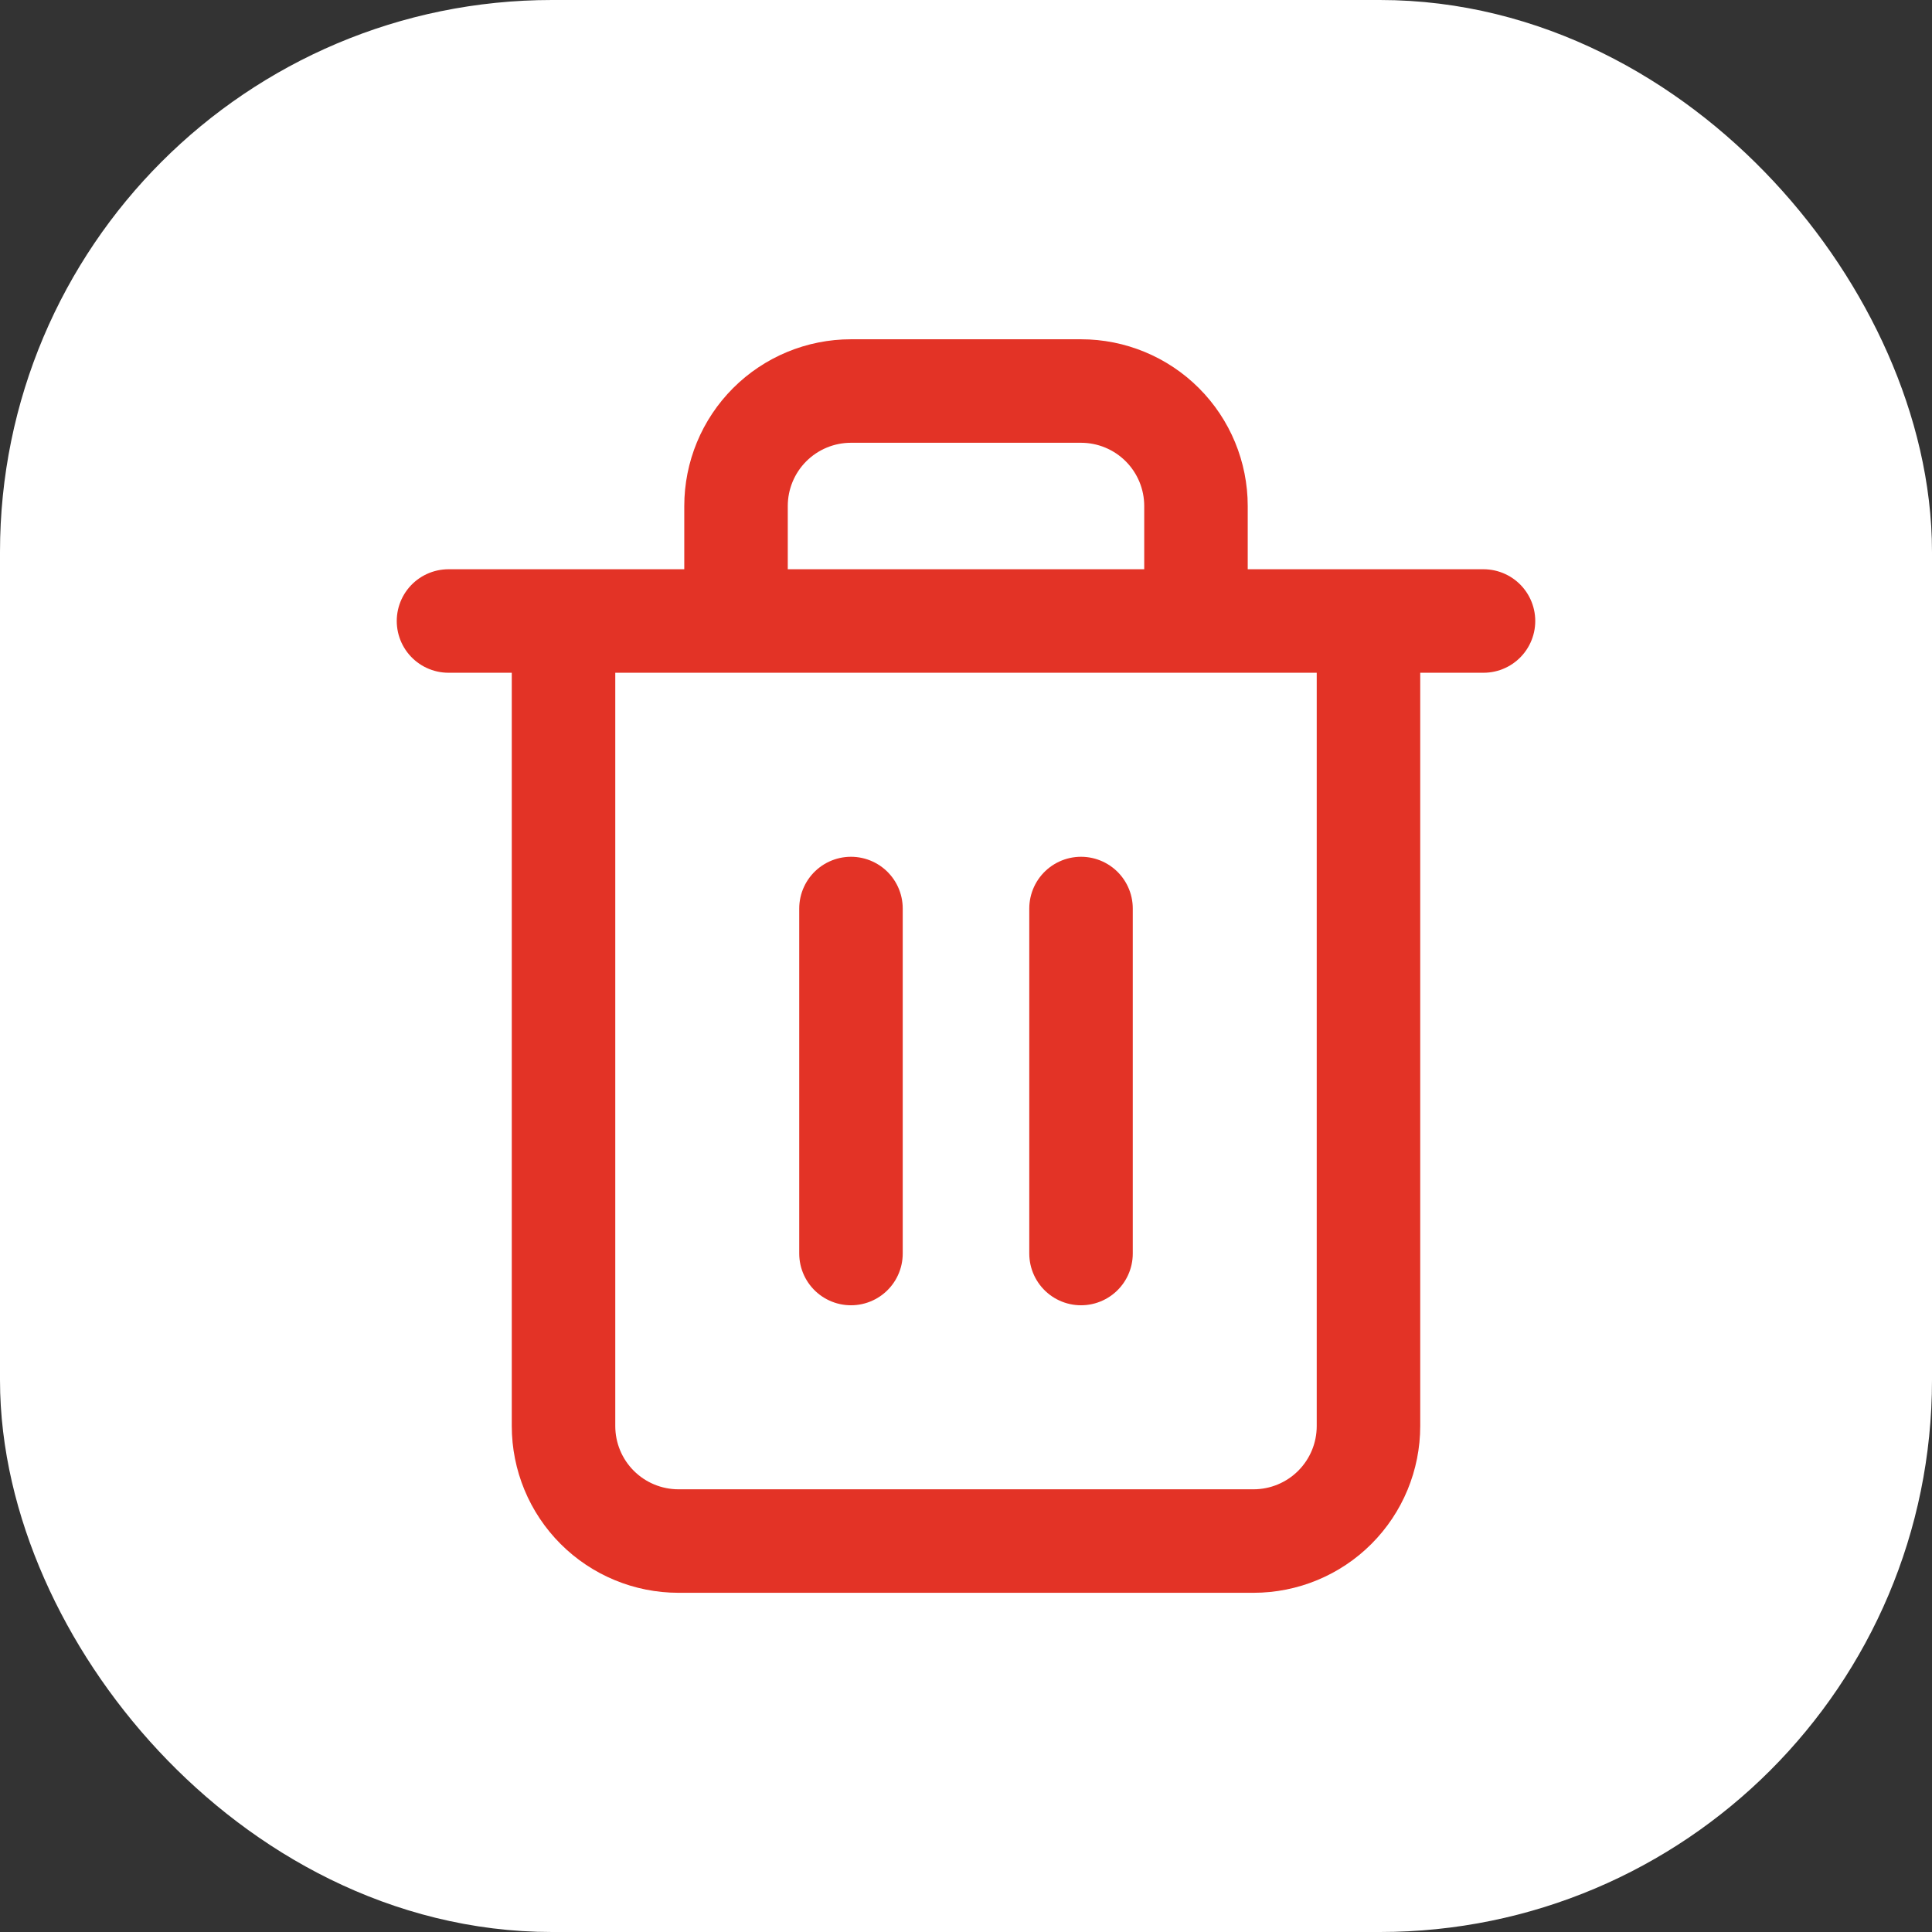 <svg width="28" height="28" viewBox="0 0 28 28" fill="none" xmlns="http://www.w3.org/2000/svg">
<rect x="0" y="0" width="28" height="28" fill="#333333" stroke="none"/>
<rect x="2" y="2" width="24" height="24" rx="6" fill="white"/>
<rect x="2" y="2" width="24" height="24" rx="6" stroke="white" stroke-width="4"/>
<path d="M6.5 9H8.167M8.167 9H21.5M8.167 9V20.667C8.167 21.109 8.342 21.533 8.655 21.846C8.967 22.158 9.391 22.334 9.833 22.334H18.167C18.609 22.334 19.033 22.158 19.345 21.846C19.658 21.533 19.833 21.109 19.833 20.667V9H8.167ZM10.667 9V7.334C10.667 6.892 10.842 6.468 11.155 6.155C11.467 5.843 11.891 5.667 12.333 5.667H15.667C16.109 5.667 16.533 5.843 16.845 6.155C17.158 6.468 17.333 6.892 17.333 7.334V9M12.333 13.167V18.167M15.667 13.167V18.167" stroke="#E33326" stroke-width="1.5" stroke-linecap="round" stroke-linejoin="round"/>
</svg>
